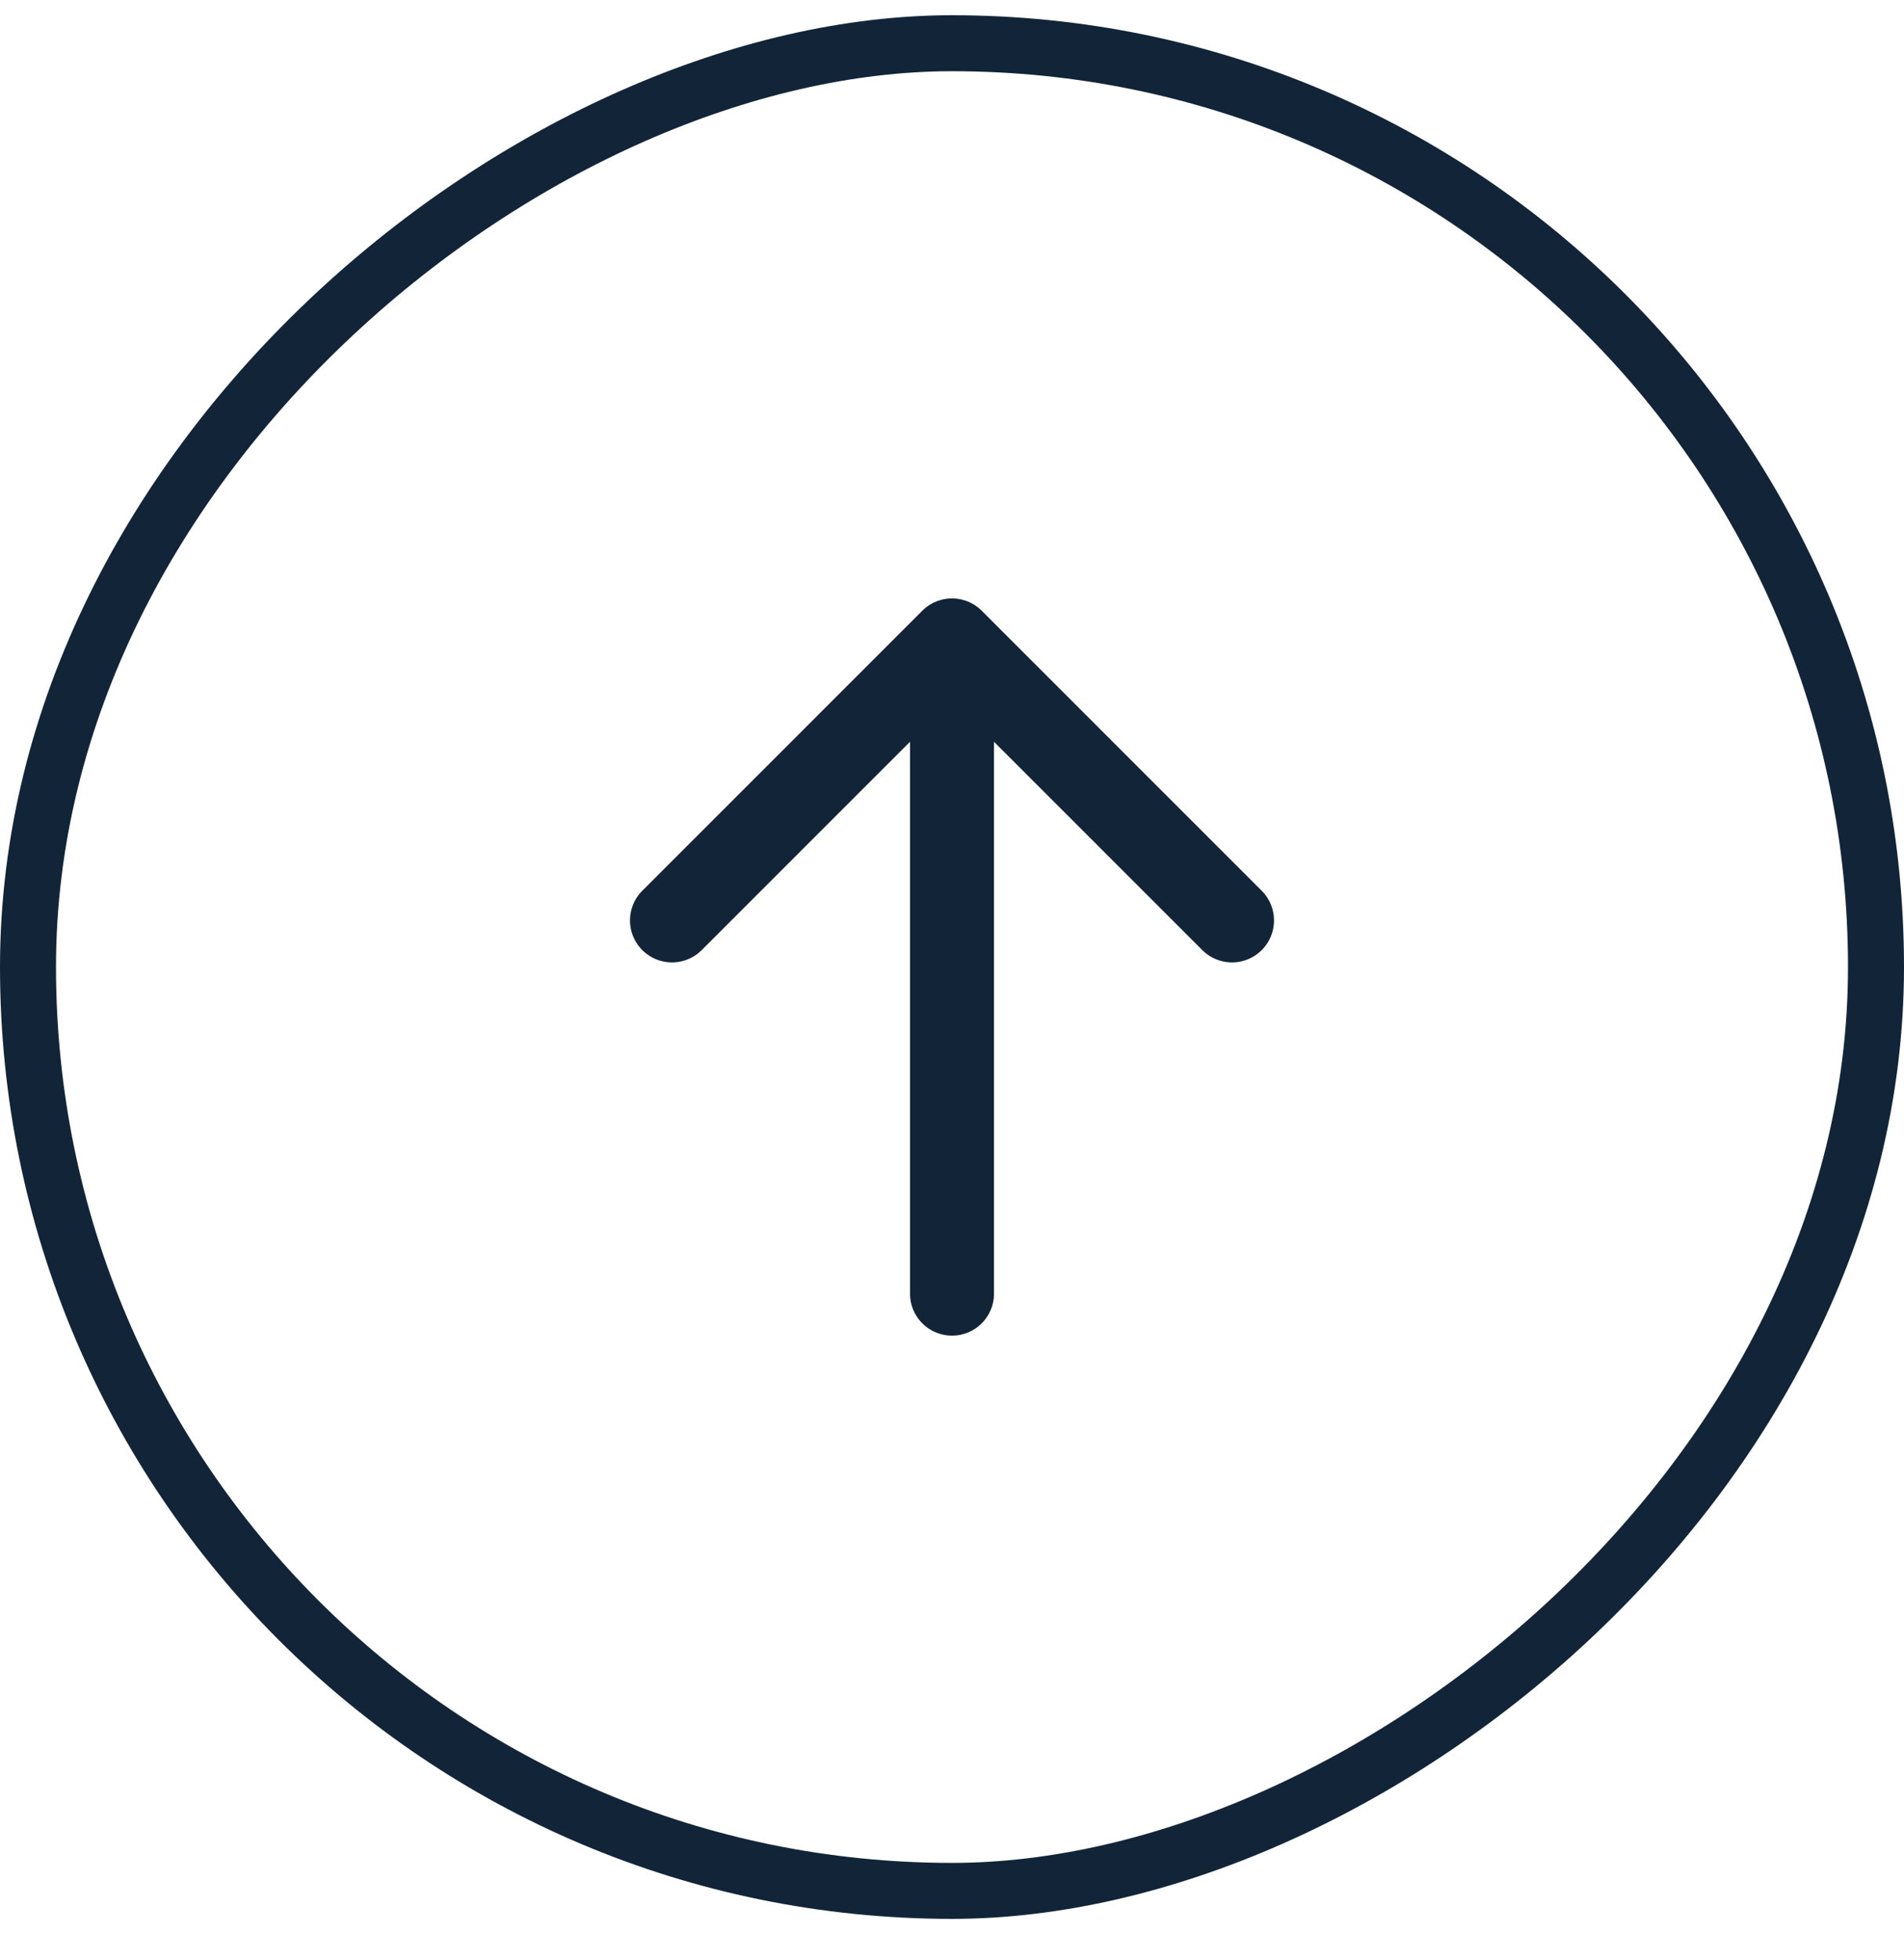 <svg width="34" height="35" viewBox="0 0 34 35" fill="none" xmlns="http://www.w3.org/2000/svg">
<rect x="0.5" y="33.772" width="33" height="33" rx="16.5" transform="rotate(-90 0.5 33.772)" stroke="#122538"/>
<path d="M17 11.438L17 23.105M17 11.438L22 16.439M17 11.438L12 16.439" stroke="#122538" stroke-width="1.5" stroke-linecap="round" stroke-linejoin="round"/>
</svg>
